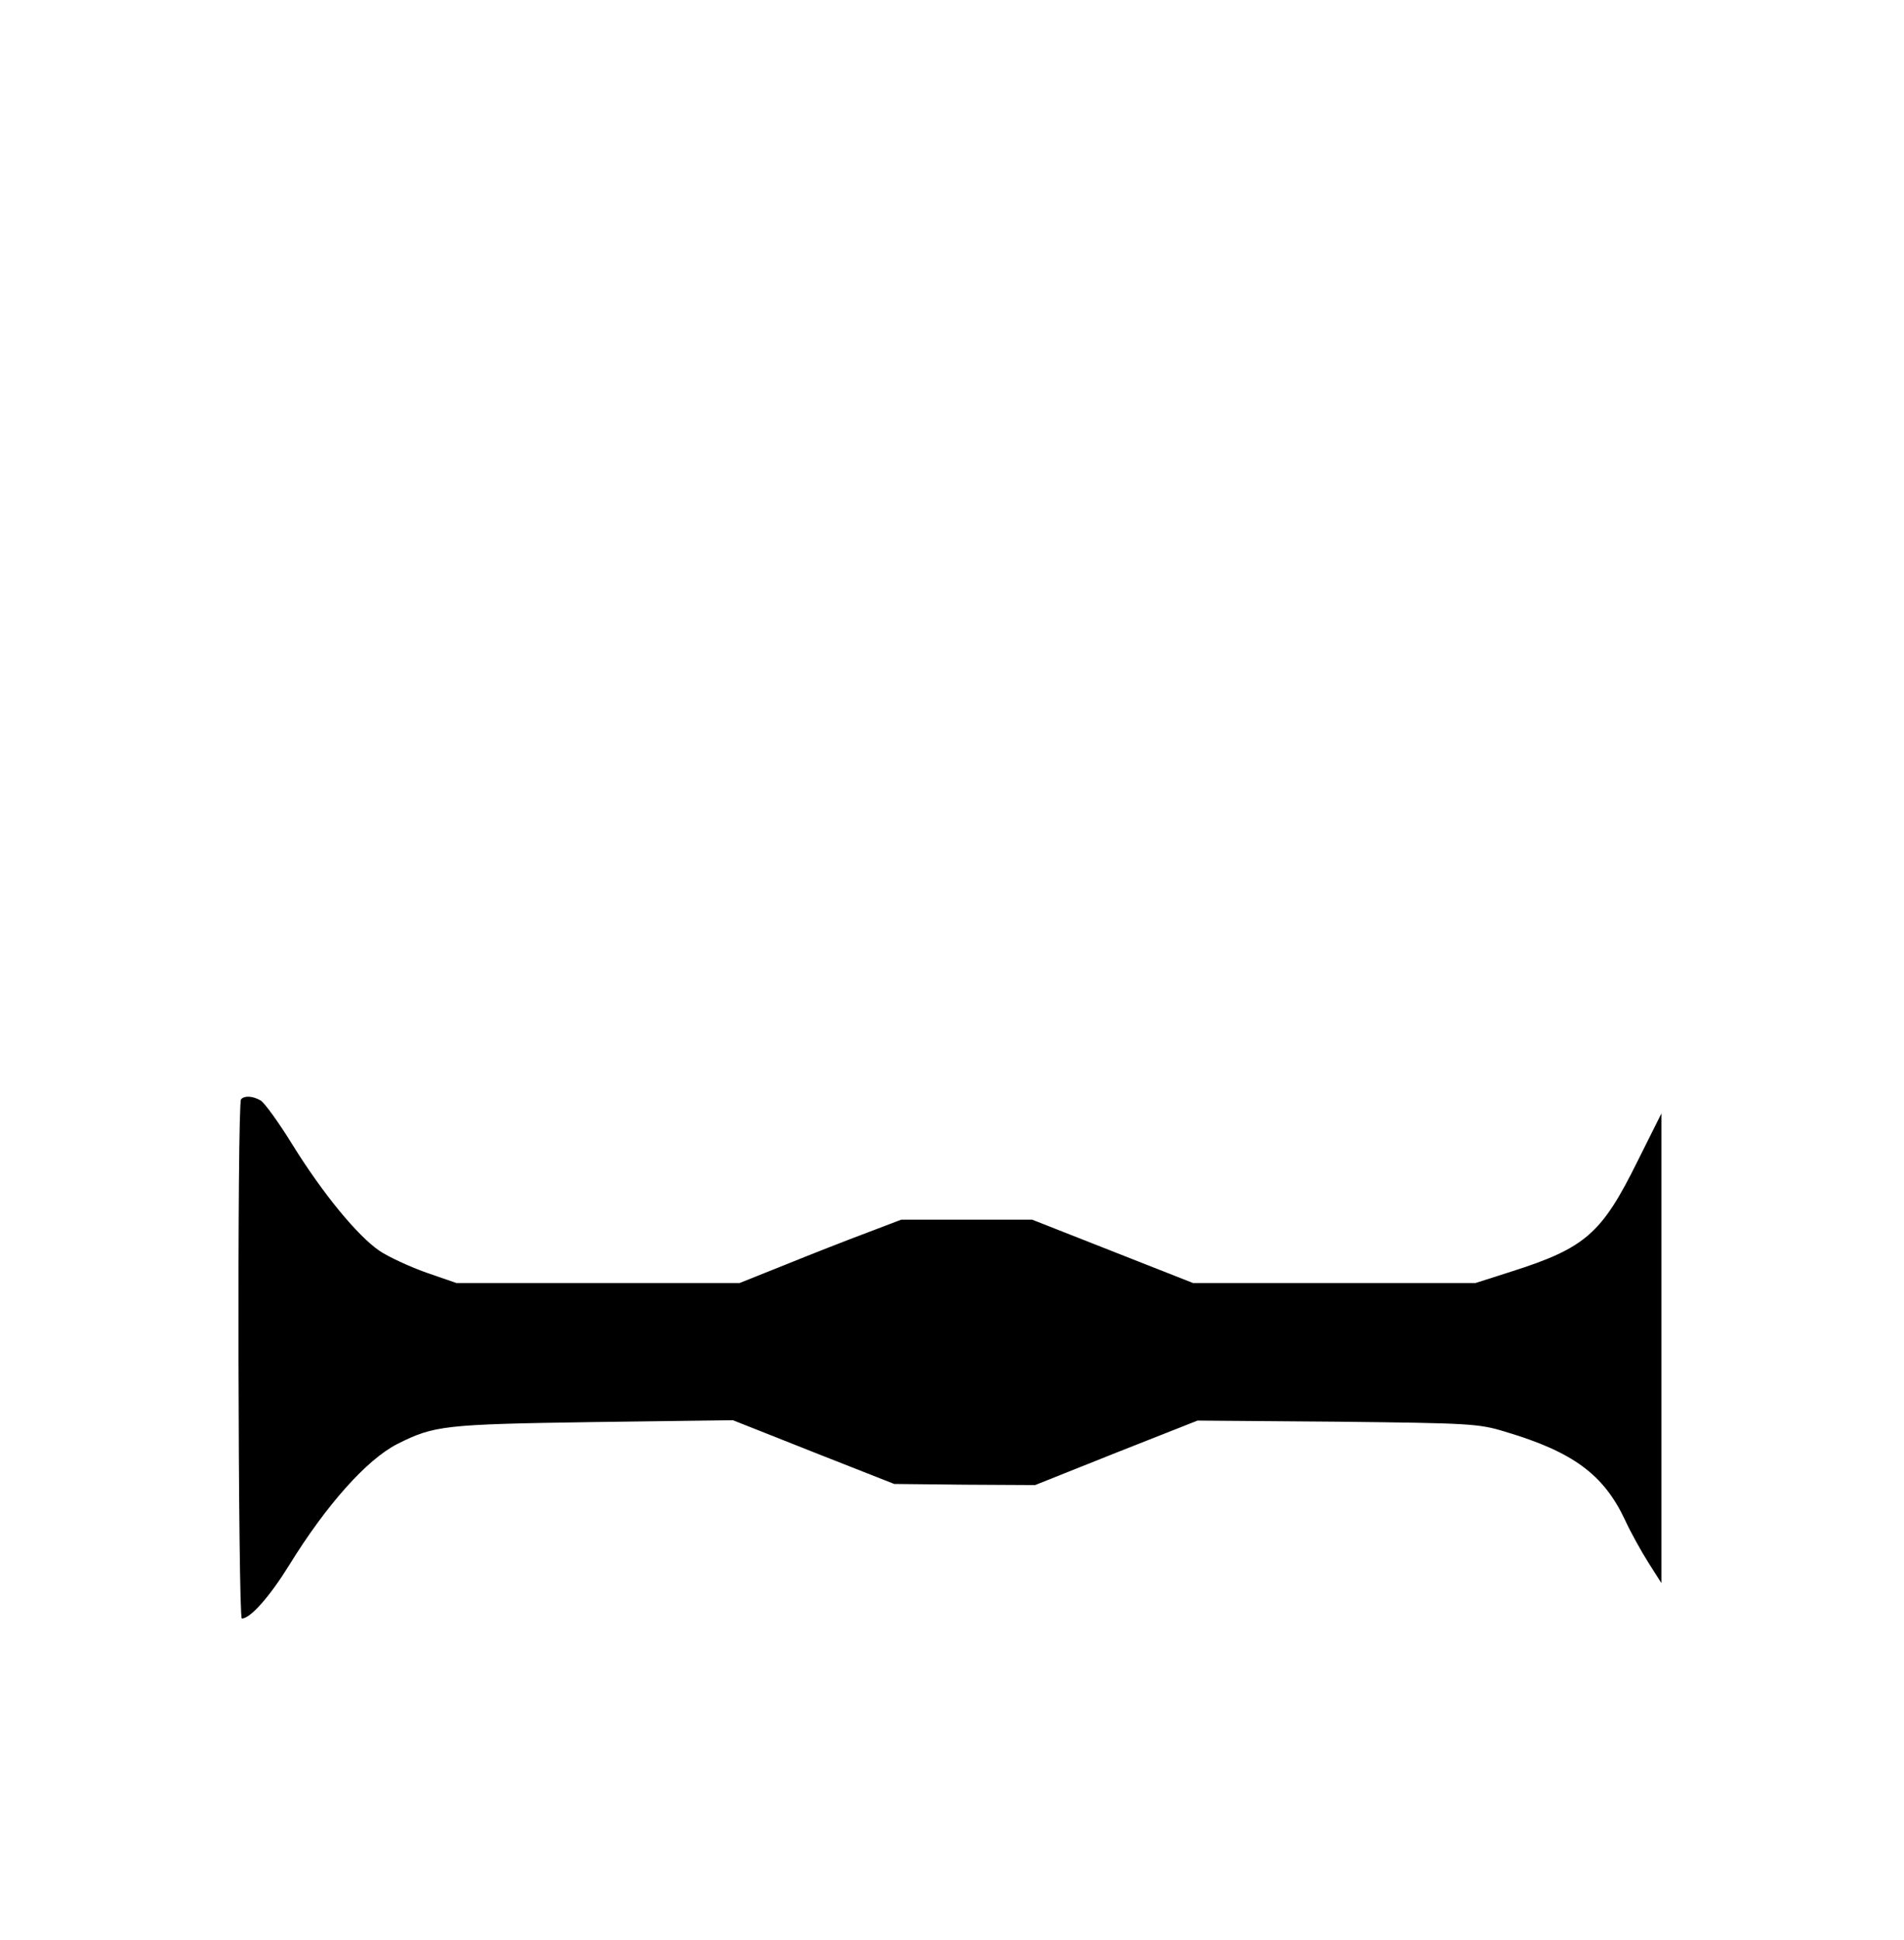 <?xml version="1.0" encoding="UTF-8" standalone="yes"?>
<svg version="1.0" xmlns="http://www.w3.org/2000/svg" width="383.0pt" height="390.0pt" viewBox="0 0 511 520" preserveAspectRatio="xMidYMid meet">
  <g transform="translate(0,520) scale(0.1,-0.1)" fill="#000000" stroke="none">
    <path d="M647 2253 c-11 -10 -8 -1393 2 -1393 23 0 75 59 127 143 100 162 208
283 290 325 99 50 126 53 525 59 l376 5 217 -86 216 -85 189 -2 189 -1 218 87
218 86 376 -3 c354 -4 379 -5 450 -27 182 -54 264 -115 321 -236 15 -33 44
-85 63 -115 l35 -55 0 630 0 630 -65 -130 c-95 -192 -139 -231 -337 -294 l-97
-31 -379 0 -379 0 -216 85 -216 85 -175 0 -176 0 -92 -35 c-51 -19 -148 -57
-217 -85 l-125 -50 -380 0 -380 0 -81 28 c-45 16 -101 42 -125 58 -59 40 -152
153 -234 285 -37 60 -76 114 -86 119 -21 12 -43 13 -52 3z"/>
  </g>
</svg>